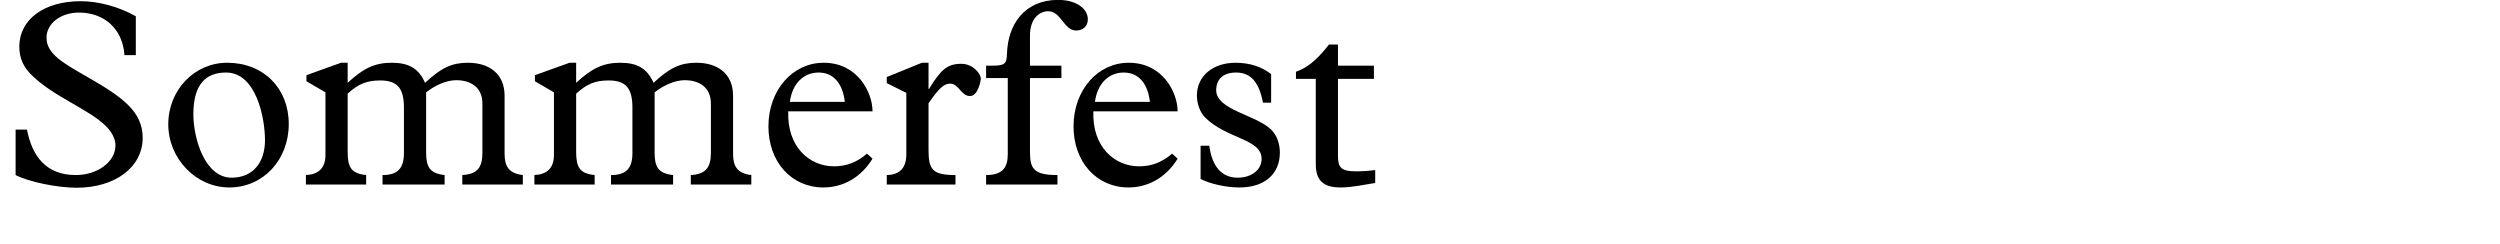<?xml version="1.0" encoding="utf-8"?>
<!-- Generator: Adobe Illustrator 16.0.4, SVG Export Plug-In . SVG Version: 6.00 Build 0)  -->
<!DOCTYPE svg PUBLIC "-//W3C//DTD SVG 1.1//EN" "http://www.w3.org/Graphics/SVG/1.1/DTD/svg11.dtd">
<svg version="1.1" xmlns="http://www.w3.org/2000/svg" xmlns:xlink="http://www.w3.org/1999/xlink" x="0px" y="0px"
	 width="293.385px" height="28.63px" viewBox="0 0 293.385 28.63" enable-background="new 0 0 293.385 28.63" xml:space="preserve">
<g id="Ebene_4">
	<g>
		<path d="M1.83,15.209h1.334c0.619,3.193,2.295,5.333,5.736,5.333c2.572,0,4.65-1.581,4.65-3.473c0-0.558-0.217-1.364-1.115-2.264
			C10.42,12.791,6.264,11.364,3.66,8.76C2.791,7.892,2.266,6.868,2.266,5.473c0-3.193,2.914-5.332,7.193-5.332
			c2.076,0,4.434,0.619,6.479,1.767v4.558h-1.332c-0.217-3.162-2.449-4.991-5.334-4.991c-2.139,0-3.812,1.271-3.812,2.945
			c0,0.775,0.309,1.427,0.992,2.108c1.643,1.644,6.262,3.473,8.588,5.798c1.117,1.116,1.705,2.325,1.705,3.845
			c0,3.441-3.225,5.86-7.752,5.86c-2.262,0-5.611-0.683-7.162-1.488V15.209z"/>
		<path d="M26.662,7.364c4.248,0,7.225,2.977,7.225,7.193s-3.008,7.441-6.977,7.441c-3.906,0-7.162-3.38-7.162-7.41
			S22.818,7.364,26.662,7.364z M27.189,20.852c2.42,0,3.908-1.705,3.908-4.402c0-2.666-1.055-7.938-4.559-7.938
			c-2.326,0-3.846,1.303-3.846,4.898C22.693,16.17,23.996,20.852,27.189,20.852z"/>
		<path d="M40.799,17.782c0,1.86,0.402,2.573,2.17,2.76v1.116h-7.07v-1.116c1.428-0.062,2.295-0.775,2.295-2.356v-7.349
			l-2.232-1.302V8.822l4.062-1.458h0.775v2.356c1.859-1.736,3.225-2.356,5.178-2.356c2.016,0,3.162,0.683,3.906,2.356
			c1.891-1.768,3.162-2.356,5.023-2.356c2.48,0,4.309,1.271,4.309,3.876v6.821c0,1.488,0.527,2.294,2.141,2.48v1.116h-7.102v-1.116
			c1.707-0.093,2.357-0.837,2.357-2.573V12.14c0-1.86-1.334-2.729-3.07-2.729c-1.178,0-2.512,0.62-3.533,1.426v7.069
			c0,1.644,0.402,2.449,2.17,2.636v1.116h-7.287v-1.116c1.768,0,2.512-0.775,2.512-2.573v-5.333c0-2.295-0.775-3.194-2.791-3.194
			c-1.549,0-2.572,0.403-3.812,1.551V17.782z"/>
		<path d="M67.613,17.782c0,1.86,0.402,2.573,2.17,2.76v1.116h-7.07v-1.116c1.428-0.062,2.295-0.775,2.295-2.356v-7.349
			l-2.232-1.302V8.822l4.062-1.458h0.775v2.356c1.859-1.736,3.225-2.356,5.178-2.356c2.016,0,3.162,0.683,3.906,2.356
			c1.891-1.768,3.162-2.356,5.023-2.356c2.48,0,4.309,1.271,4.309,3.876v6.821c0,1.488,0.527,2.294,2.141,2.48v1.116h-7.102v-1.116
			c1.707-0.093,2.357-0.837,2.357-2.573V12.14c0-1.86-1.334-2.729-3.07-2.729c-1.178,0-2.512,0.62-3.533,1.426v7.069
			c0,1.644,0.402,2.449,2.17,2.636v1.116h-7.287v-1.116c1.768,0,2.512-0.775,2.512-2.573v-5.333c0-2.295-0.775-3.194-2.791-3.194
			c-1.549,0-2.572,0.403-3.812,1.551V17.782z"/>
		<path d="M92.504,13.069c-0.154,4.155,2.48,6.449,5.365,6.449c1.457,0,2.697-0.465,3.875-1.488l0.652,0.589
			c-1.334,2.171-3.412,3.38-5.768,3.38c-3.752,0-6.449-3.007-6.449-7.162c0-4.248,2.82-7.473,6.48-7.473
			c4,0,5.736,3.504,5.736,5.705H92.504z M99.141,11.953c-0.248-2.201-1.365-3.441-3.07-3.441c-1.799,0-3.1,1.333-3.379,3.441H99.141
			z"/>
		<path d="M108.967,17.565c0,2.325,0.434,2.977,3.162,2.977v1.116h-8.062v-1.116c1.24,0,2.295-0.62,2.295-2.388v-7.255l-2.295-1.147
			V9.039l4.125-1.675h0.775v3.069h0.061c1.396-2.294,2.172-2.945,3.783-2.945c1.365,0,2.295,1.147,2.295,1.768
			c0,0.155-0.311,2.016-1.271,2.016c-1.055,0-1.303-1.457-2.326-1.457c-0.744,0-1.301,0.526-2.541,2.294V17.565z"/>
		<path d="M120.871,17.813c0,2.016,0.465,2.729,3.225,2.729v1.116h-8.373v-1.116c1.953,0,2.543-0.899,2.543-2.449v-8.93h-2.543
			V7.705h0.713c1.428,0,1.707-0.186,1.736-1.363c0.094-3.504,2.078-6.356,6.016-6.356c2.016,0,3.473,0.961,3.473,2.294
			c0,0.775-0.559,1.303-1.363,1.303c-1.457,0-1.768-2.264-3.287-2.264c-0.93,0-2.139,0.744-2.139,2.853v3.534h3.689v1.458h-3.689
			V17.813z"/>
		<path d="M128.309,13.069c-0.154,4.155,2.48,6.449,5.365,6.449c1.457,0,2.697-0.465,3.875-1.488l0.652,0.589
			c-1.334,2.171-3.412,3.38-5.768,3.38c-3.752,0-6.449-3.007-6.449-7.162c0-4.248,2.82-7.473,6.48-7.473
			c4,0,5.736,3.504,5.736,5.705H128.309z M134.945,11.953c-0.248-2.201-1.365-3.441-3.07-3.441c-1.799,0-3.1,1.333-3.379,3.441
			H134.945z"/>
		<path d="M149.174,12.047h-0.961c-0.465-2.45-1.457-3.535-3.162-3.535c-1.459,0-2.326,0.744-2.326,2.077
			c0,2.325,4.713,2.884,6.48,4.651c0.65,0.65,0.992,1.643,0.992,2.666c0,2.543-1.83,4.093-4.744,4.093
			c-1.551,0-3.379-0.403-4.559-0.992v-3.906h1.023c0.311,2.418,1.457,3.751,3.318,3.751c1.643,0,2.82-0.93,2.82-2.201
			c0-2.387-4.092-2.325-6.635-4.867c-0.619-0.621-0.961-1.675-0.961-2.574c0-2.264,1.861-3.845,4.527-3.845
			c1.643,0,3.039,0.435,4.186,1.333V12.047z"/>
		<path d="M157.016,18.248c0,1.426,0.342,1.859,2.17,1.859c0.621,0,1.645-0.062,2.201-0.154v1.52
			c-1.363,0.217-2.758,0.526-4.061,0.526c-2.047,0-2.914-0.837-2.914-2.729V9.256h-2.326V8.419c1.768-0.62,2.914-1.984,3.875-3.194
			h1.055v2.48h4.217v1.551h-4.217V18.248z"/>
	</g>
</g>
<g id="Ebene_3">
</g>
</svg>
